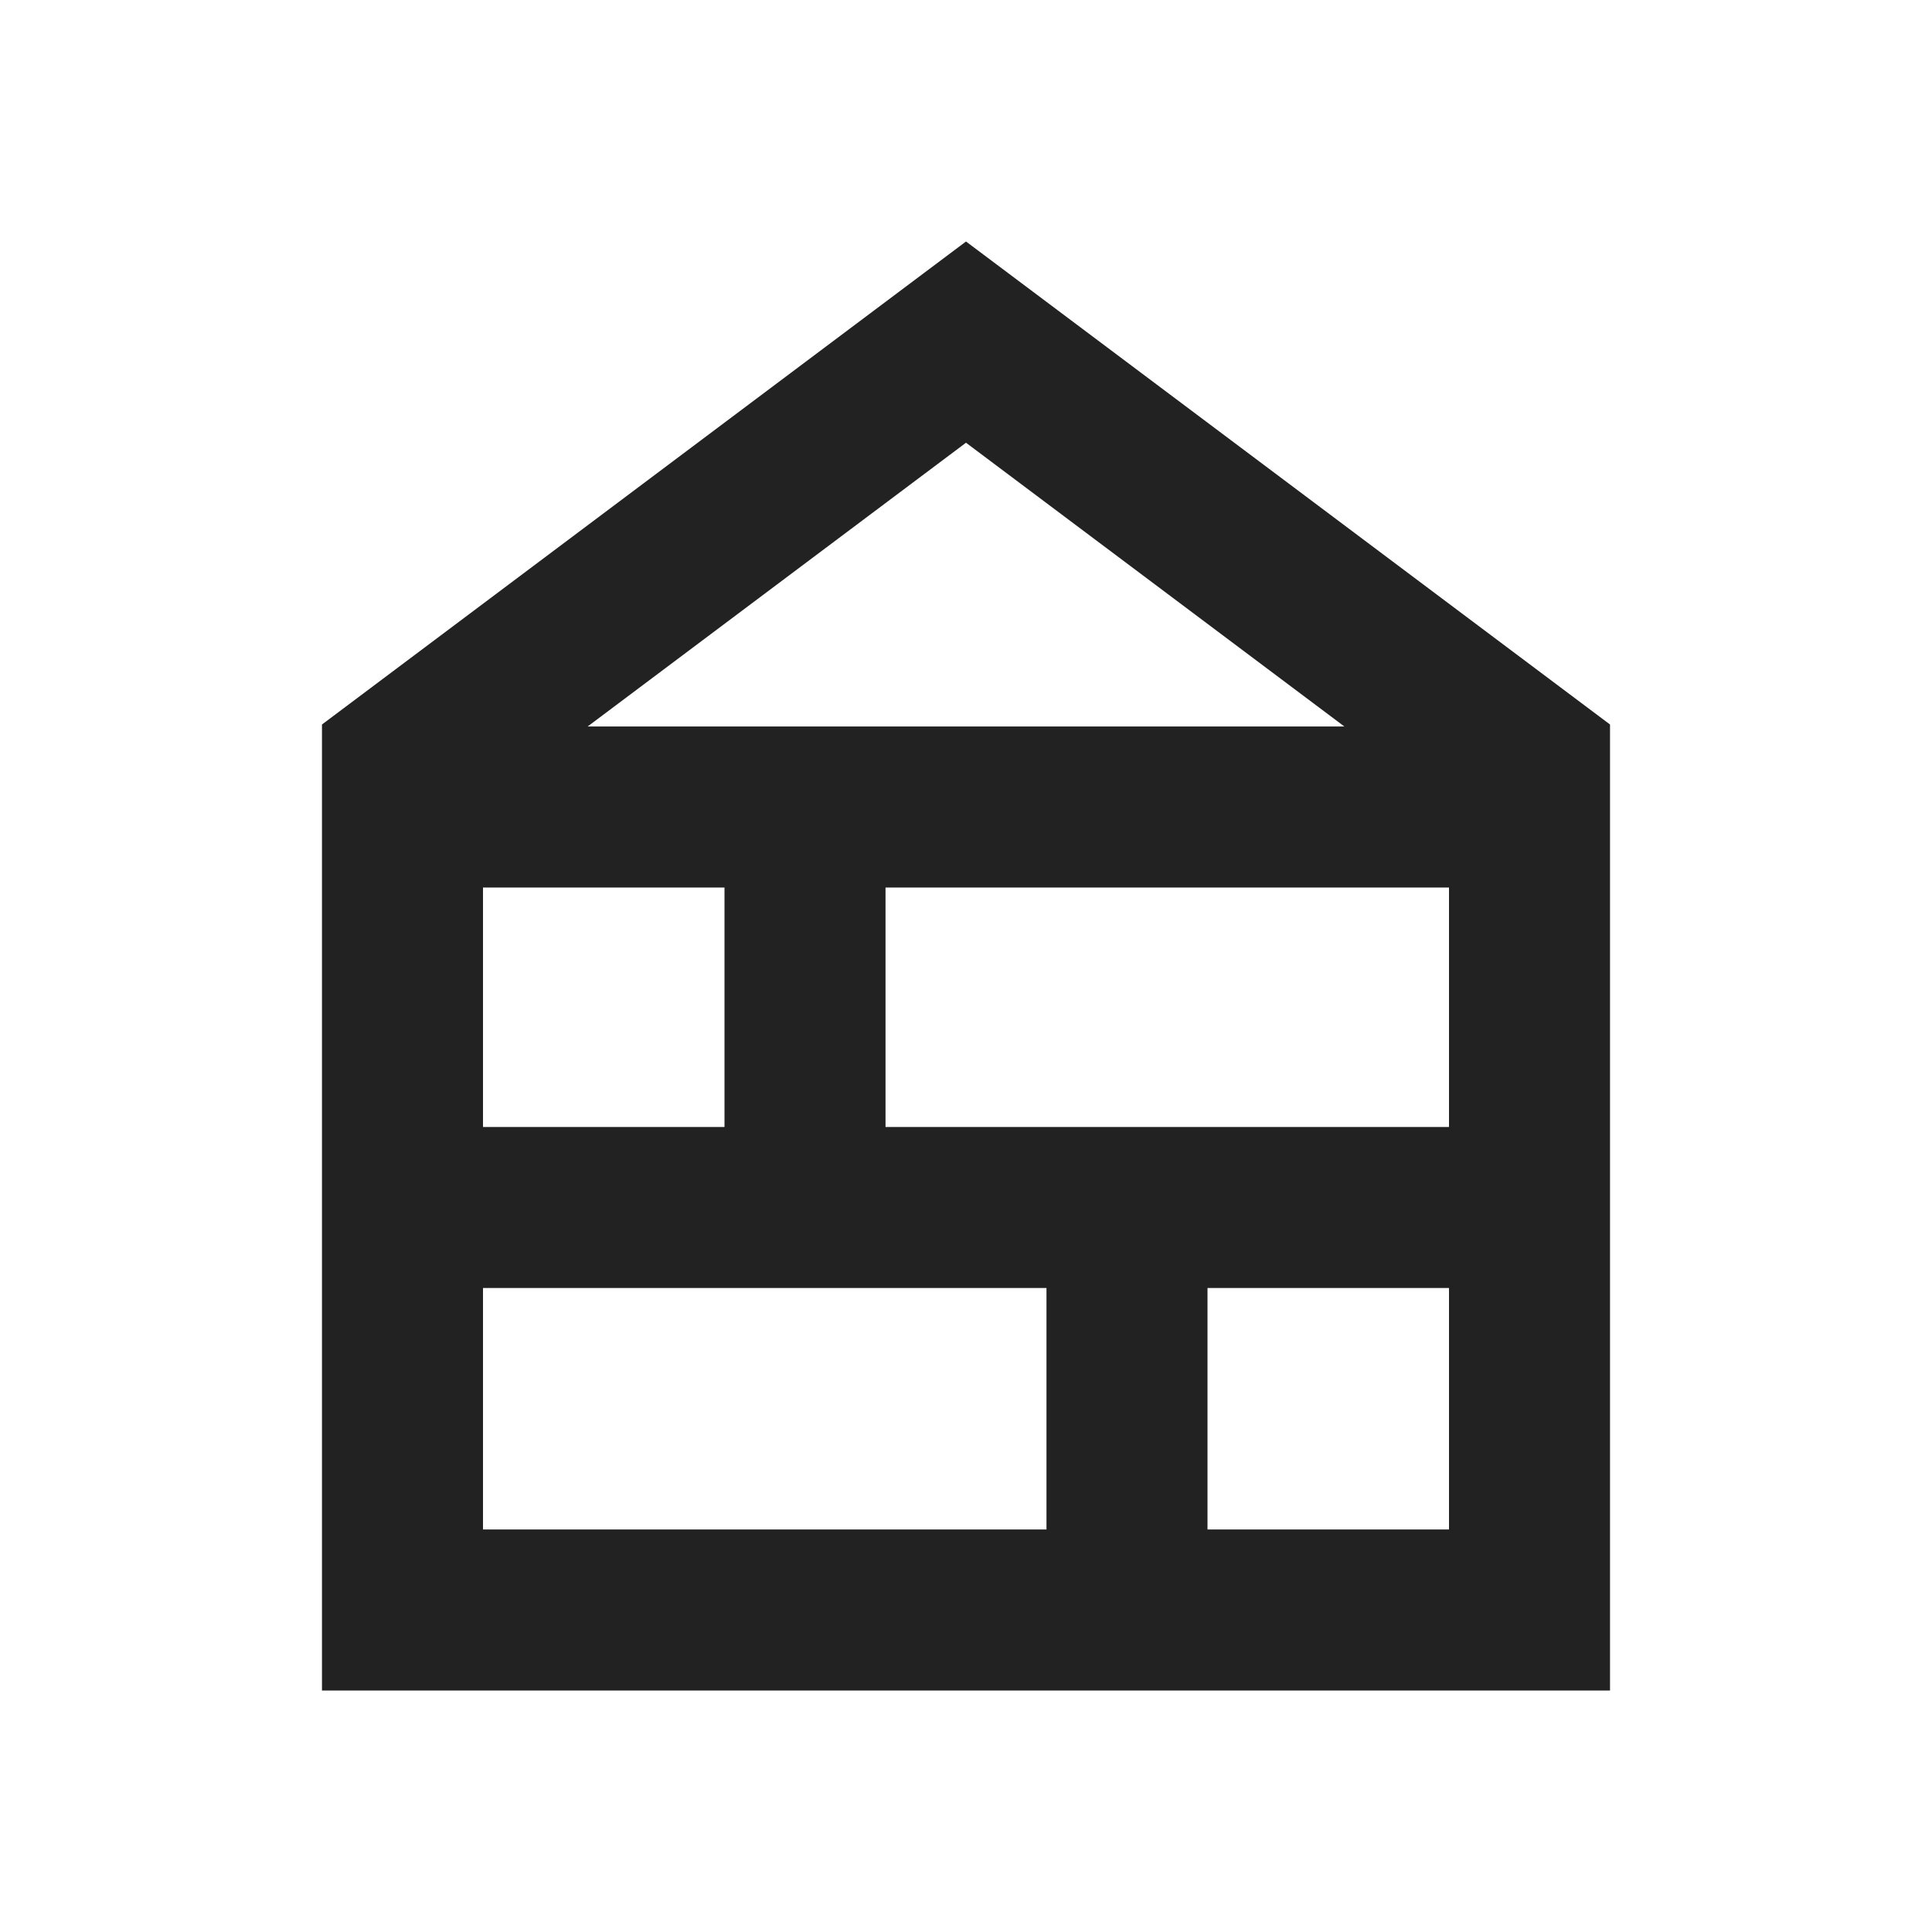 <svg width="32" height="32" viewBox="0 0 32 32" fill="none" xmlns="http://www.w3.org/2000/svg">
<mask id="mask0_8058_409396" style="mask-type:alpha" maskUnits="userSpaceOnUse" x="0" y="0" width="32" height="32">
<rect width="32" height="32" fill="#D9D9D9"/>
</mask>
<g mask="url(#mask0_8058_409396)">
<path d="M5.333 28V12L16 4L26.667 12V28H5.333ZM8 25.333H17.333V21.333H8V25.333ZM20 25.333H24V21.333H20V25.333ZM8 18.667H12V14.7H8V18.667ZM14.667 18.667H24V14.7H14.667V18.667ZM9.733 12.033H22.267L16 7.333L9.733 12.033Z" fill="#222222"/>
</g>
</svg>
